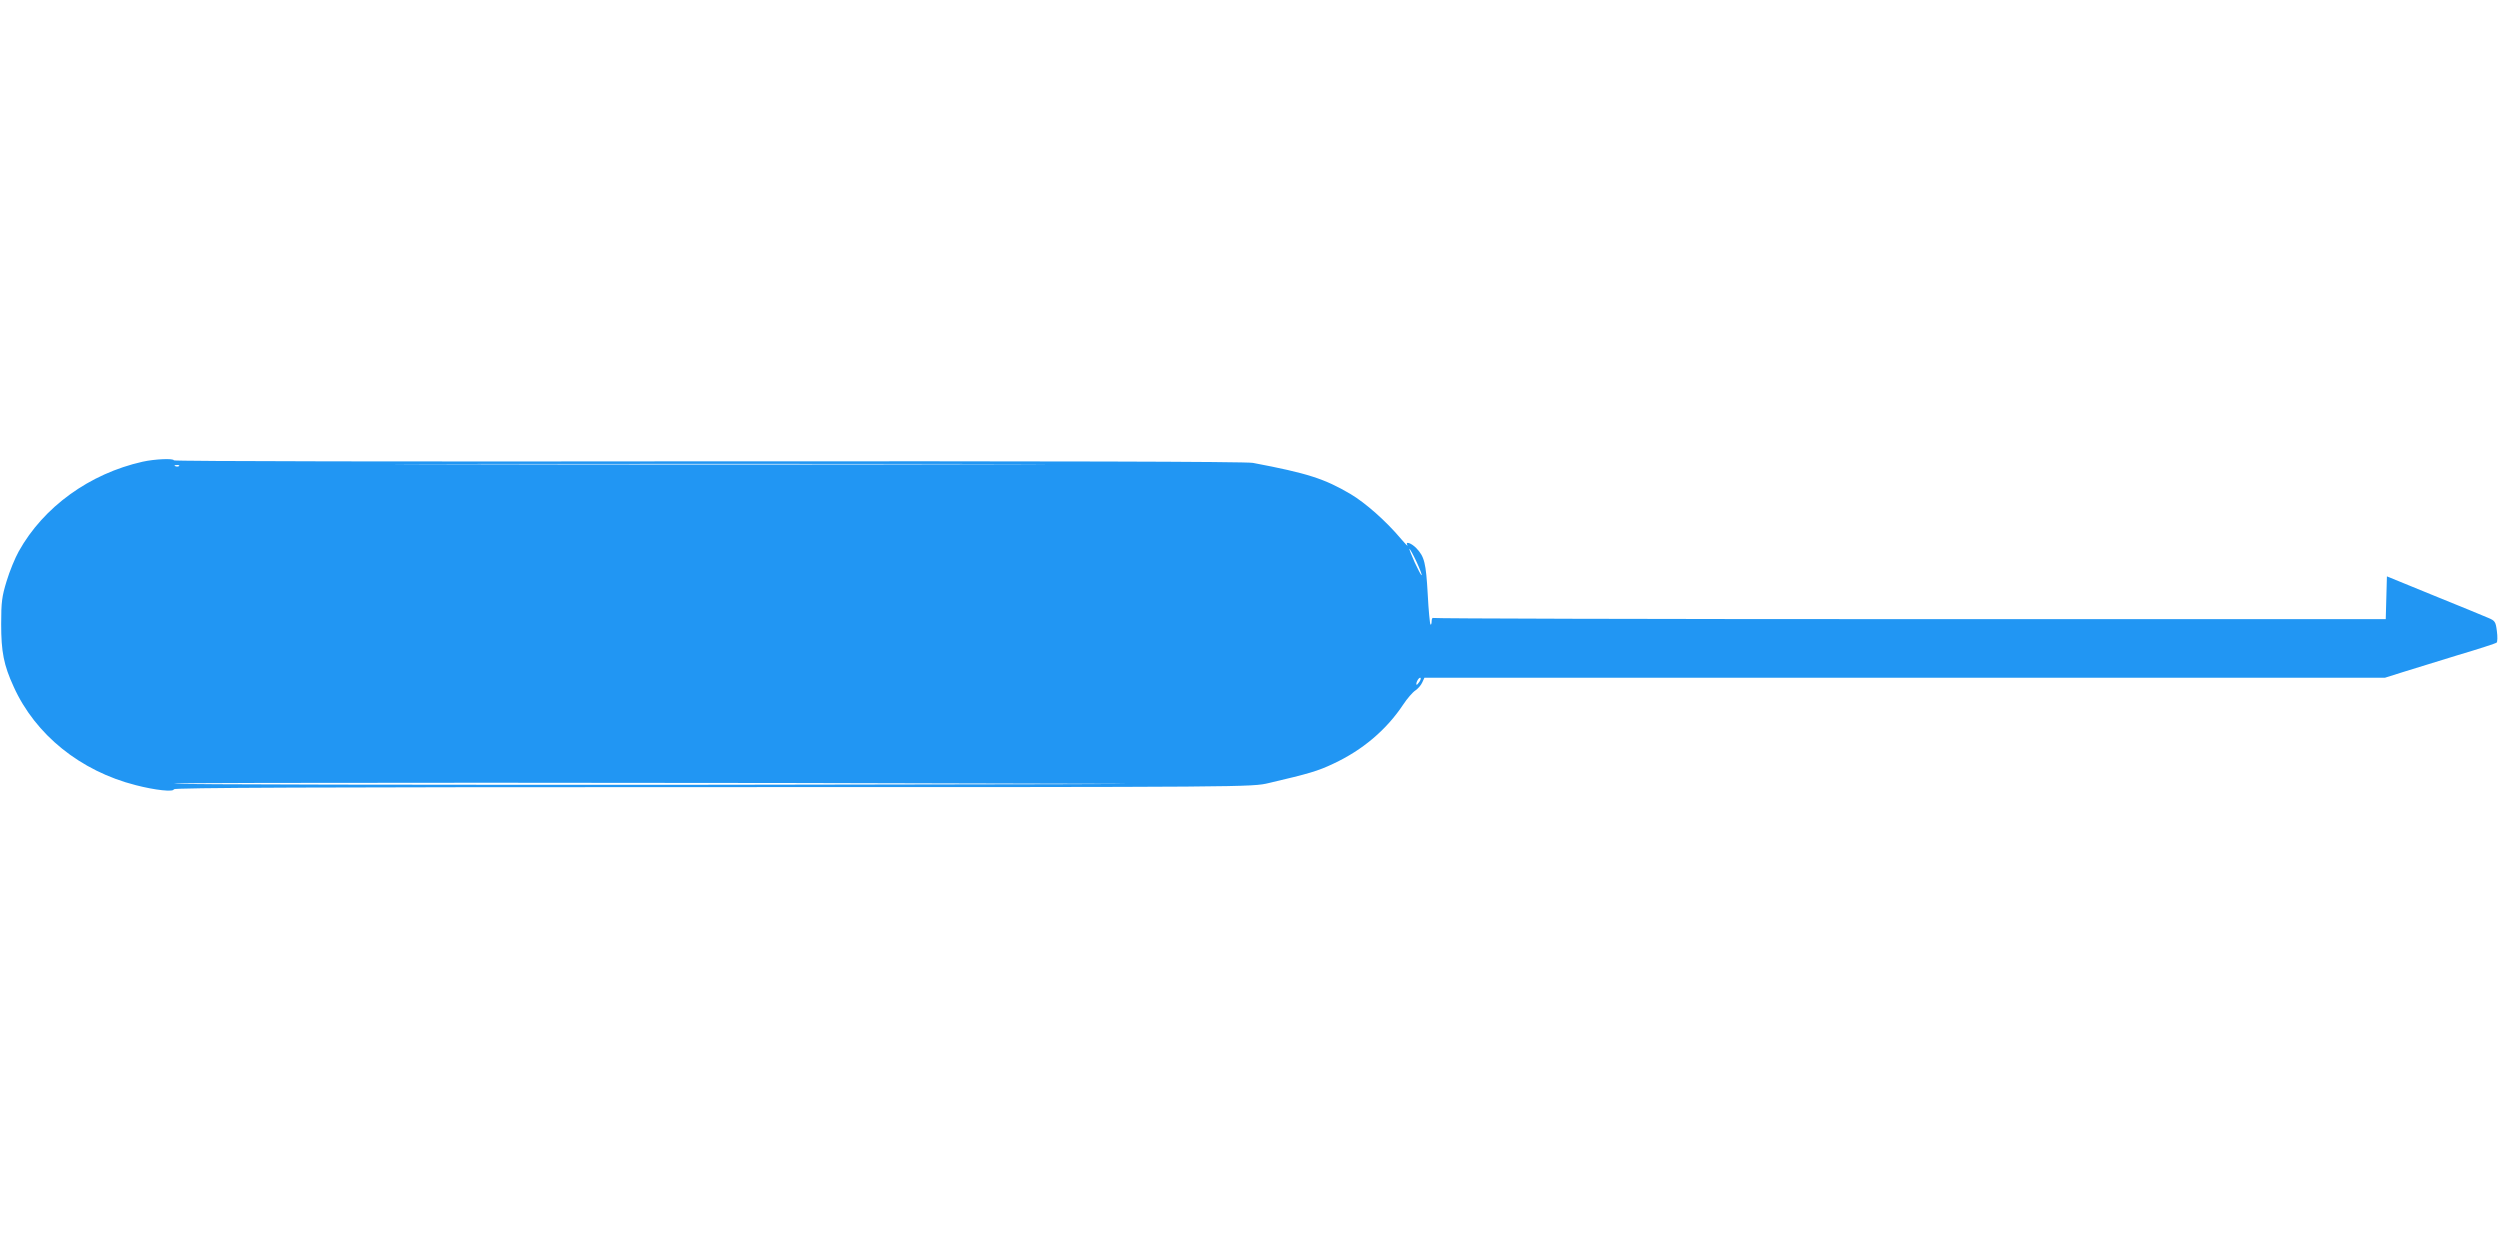 <?xml version="1.0" standalone="no"?>
<!DOCTYPE svg PUBLIC "-//W3C//DTD SVG 20010904//EN"
 "http://www.w3.org/TR/2001/REC-SVG-20010904/DTD/svg10.dtd">
<svg version="1.0" xmlns="http://www.w3.org/2000/svg"
 width="1280pt" height="640pt" viewBox="0 0 1280 640"
 preserveAspectRatio="xMidYMid meet">
<g transform="translate(0,640) scale(0.1,-0.1)"
fill="#2196f3" stroke="none">
<path d="M730 4036 c-271 -61 -507 -231 -634 -459 -19 -34 -47 -102 -62 -152
-24 -78 -28 -107 -28 -220 0 -142 13 -210 64 -321 111 -246 342 -432 625 -504
100 -26 195 -36 195 -21 0 8 716 11 2760 11 2754 0 2759 0 2847 21 205 48 250
61 330 99 150 70 272 174 357 302 21 32 49 64 63 73 13 9 29 27 35 41 l11 24
2459 0 2459 0 92 29 c51 16 178 55 282 87 105 31 194 60 198 64 4 4 5 30 1 59
-6 48 -10 53 -43 67 -20 9 -145 60 -278 114 l-242 99 -3 -110 -3 -109 -2434 0
c-1338 0 -2437 3 -2442 6 -5 3 -9 -5 -9 -17 0 -12 -3 -20 -6 -16 -3 3 -10 73
-14 154 -9 161 -17 193 -58 236 -26 27 -59 38 -46 15 3 -7 -11 7 -32 32 -77
92 -184 186 -260 231 -133 78 -219 106 -499 159 -31 7 -1066 9 -2788 8 -1505
-2 -2737 0 -2737 5 0 11 -97 7 -160 -7z m4308 -13 c-740 -2 -1955 -2 -2700 0
-744 1 -138 2 1347 2 1485 0 2094 -1 1353 -2z m-4121 -9 c-3 -3 -12 -4 -19 -1
-8 3 -5 6 6 6 11 1 17 -2 13 -5z m6335 -489 c17 -37 29 -68 27 -70 -3 -2 -18
28 -36 66 -17 38 -29 69 -27 69 3 0 19 -29 36 -65z m16 -615 c-7 -10 -14 -18
-15 -16 -6 6 9 36 18 36 5 0 4 -9 -3 -20z m-1618 -523 c432 -1 -463 -3 -1987
-5 -1525 -1 -2773 1 -2773 6 0 6 2689 6 4760 -1z"/>
</g>
</svg>
